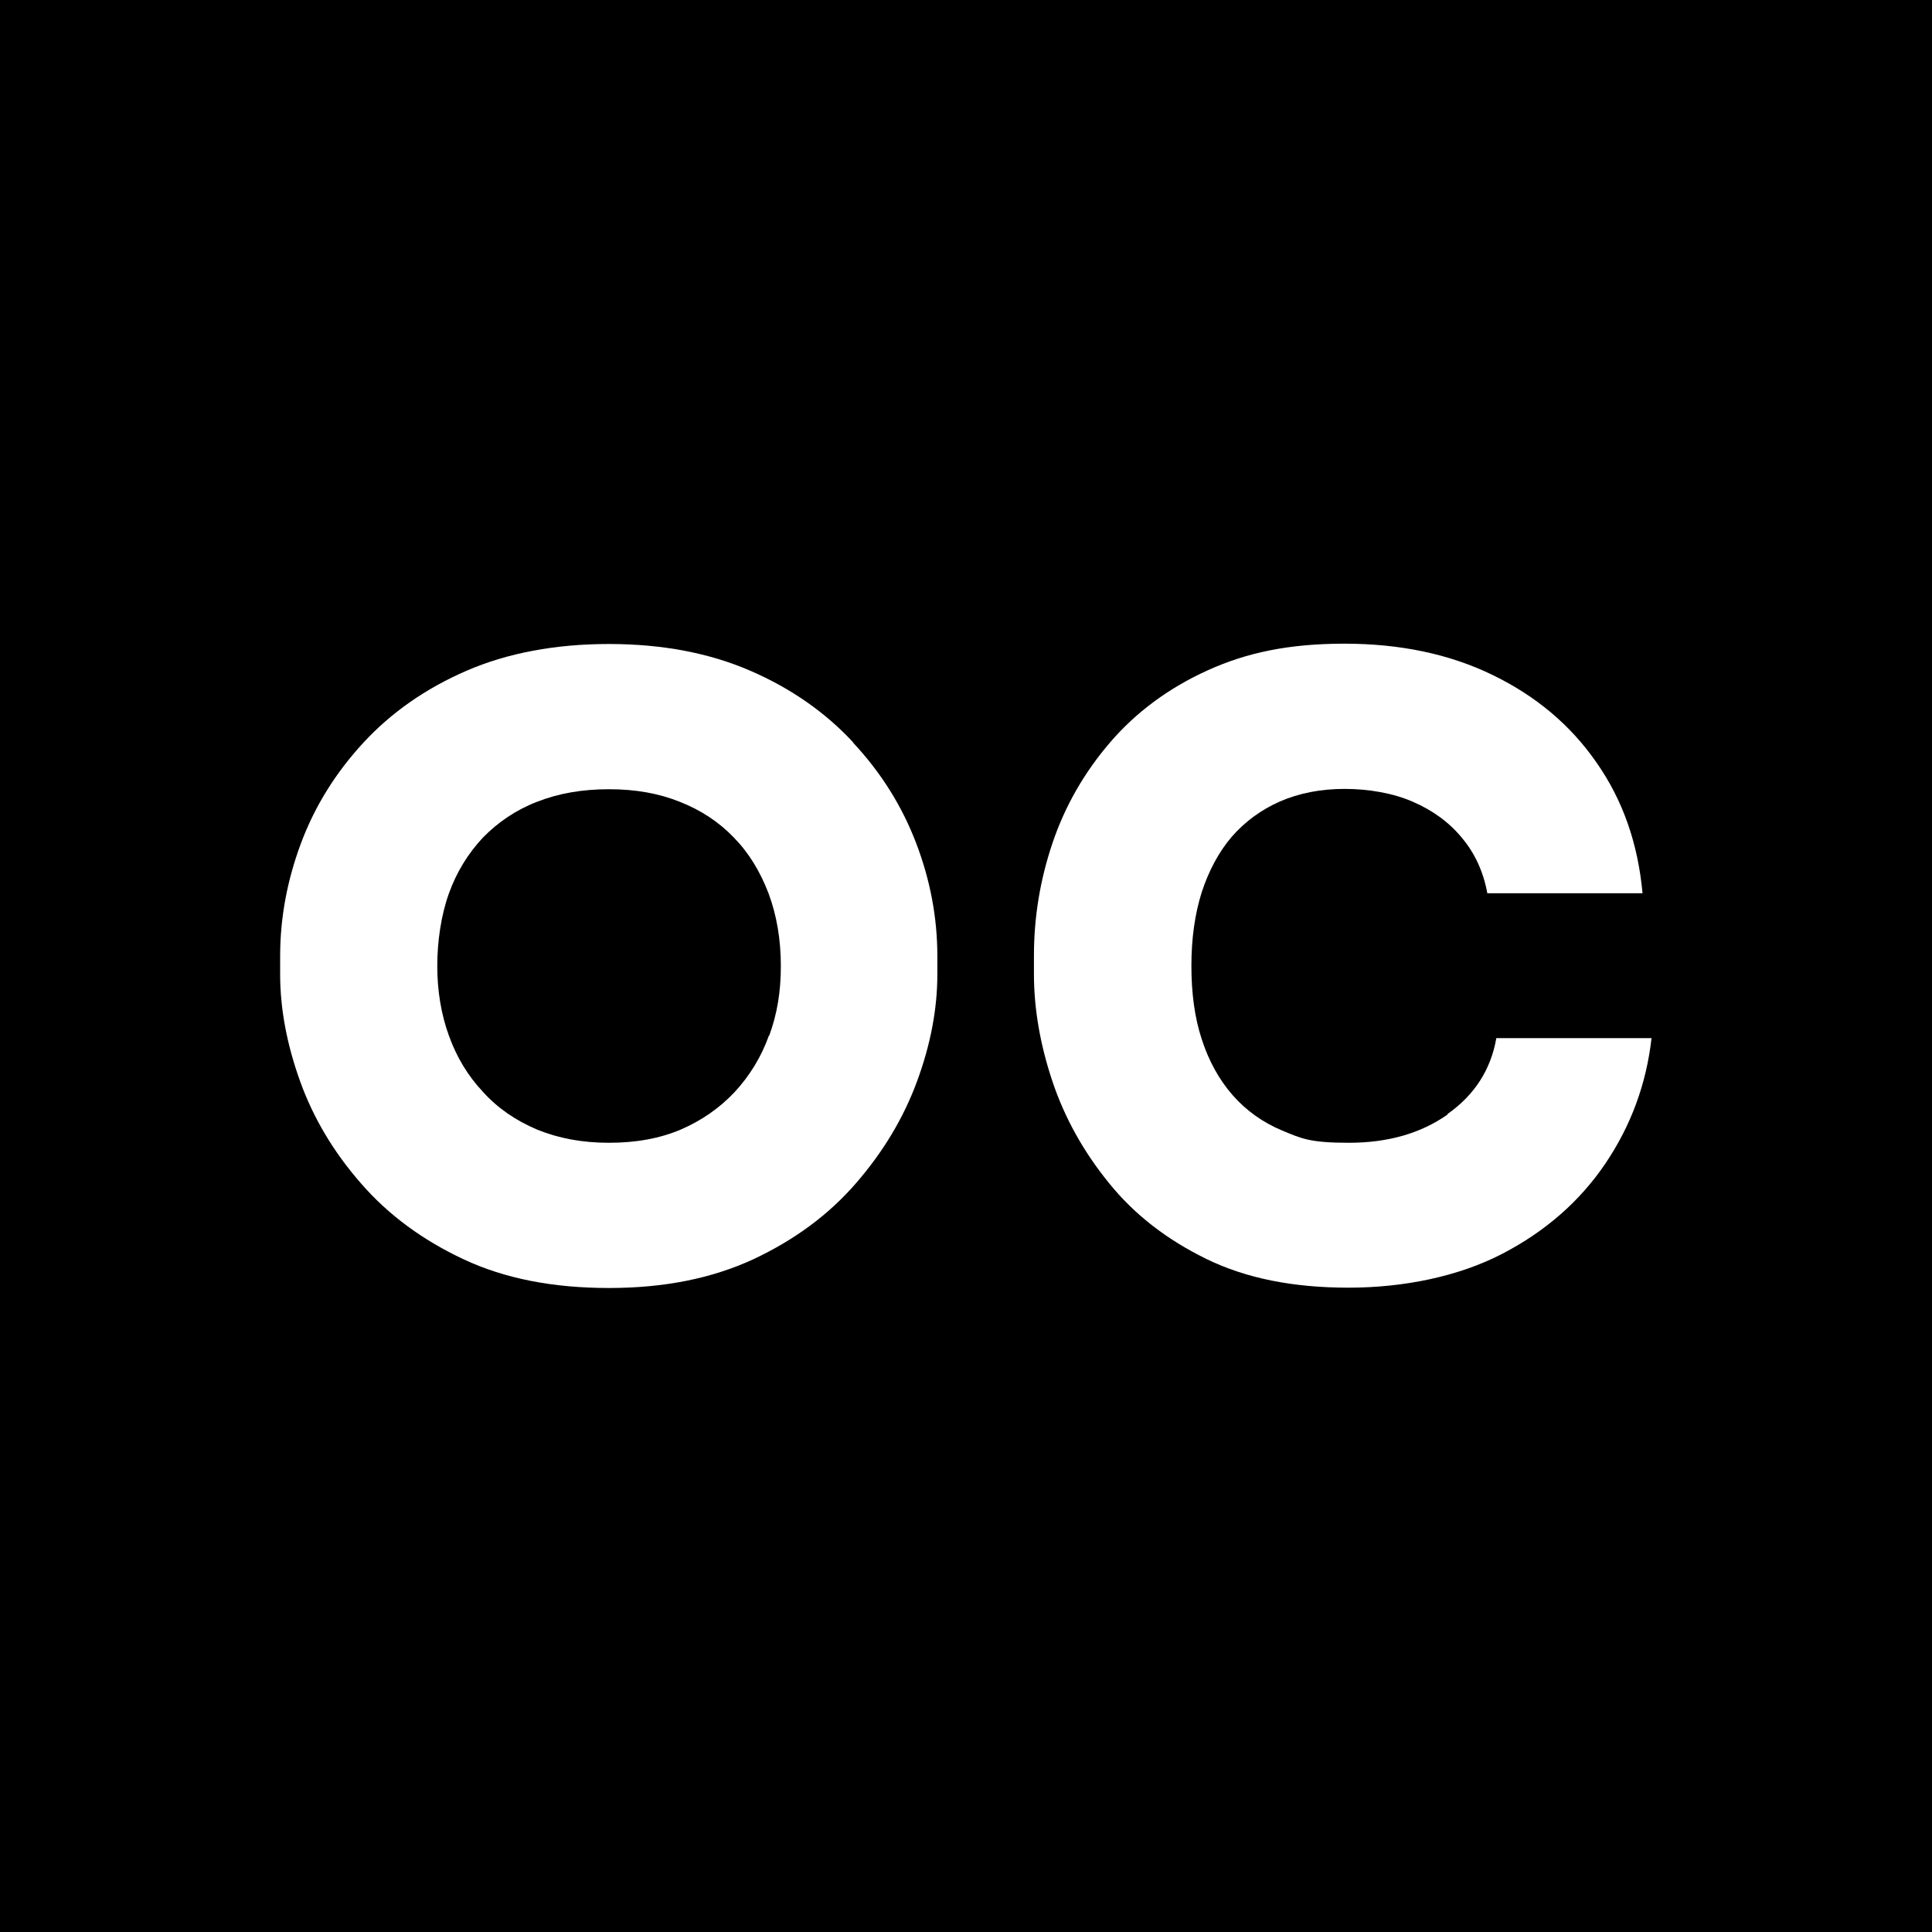 <svg xmlns="http://www.w3.org/2000/svg" id="Capa_1" viewBox="0 0 600 600"><defs><style>      .st0 {        fill: #fff;      }    </style></defs><rect width="600" height="600"></rect><g><path class="st0" d="M265,230.6c-8.6-9.3-19.3-16.8-32-22.3-12.7-5.5-27.3-8.3-43.9-8.3s-31.5,2.8-44.2,8.3c-12.7,5.5-23.4,13-32,22.3-8.6,9.3-15.1,19.7-19.4,31.2-4.3,11.5-6.5,23.2-6.5,35.1v5.7c0,10.7,2.1,21.8,6.2,33.2,4.1,11.4,10.4,22,18.9,31.7,8.5,9.8,19.1,17.6,31.9,23.6,12.8,6,27.8,8.9,45.1,8.9s32-3,44.8-8.9c12.8-6,23.4-13.8,31.9-23.6,8.5-9.8,14.8-20.3,19-31.7,4.2-11.4,6.3-22.5,6.3-33.2v-5.7c0-11.9-2.2-23.6-6.6-35.1-4.4-11.5-10.9-21.9-19.6-31.2ZM238.8,321.6c-2.4,6.7-6,12.5-10.6,17.5-4.7,5-10.3,8.9-16.8,11.7-6.6,2.8-14,4.1-22.3,4.1s-15.7-1.4-22.3-4.1c-6.6-2.8-12.2-6.6-16.8-11.7-4.7-5-8.2-10.8-10.6-17.5-2.4-6.6-3.6-13.9-3.6-21.6s1.2-15.8,3.6-22.5c2.4-6.7,6-12.5,10.6-17.4,4.7-4.8,10.3-8.6,16.8-11.1,6.6-2.6,14-3.9,22.3-3.9s15.5,1.3,22,3.9c6.6,2.6,12.2,6.3,16.8,11.1,4.7,4.8,8.2,10.6,10.8,17.4,2.5,6.7,3.8,14.3,3.8,22.5s-1.2,15-3.6,21.6Z"></path><path class="st0" d="M449.6,346.1c-8.4,5.9-18.6,8.8-30.7,8.8s-14.7-1.3-20.7-3.8c-6-2.5-11.2-6.2-15.4-11-4.2-4.8-7.4-10.6-9.6-17.4-2.2-6.7-3.2-14.3-3.2-22.8s1.1-16.1,3.2-22.8c2.2-6.7,5.3-12.5,9.3-17.2,4.1-4.7,9.1-8.4,15-11,6-2.6,12.7-3.9,20.1-3.9s15,1.3,21.2,4c6.2,2.7,11.3,6.4,15.3,11.3,4,4.8,6.6,10.5,7.8,17.1h48.2c-1.4-15.4-6.1-28.9-14.3-40.6-8.1-11.7-18.9-20.7-32.3-27.2-13.4-6.5-28.7-9.7-46-9.7s-30.4,2.8-42.5,8.3c-12.1,5.5-22.2,13-30.2,22.3-8,9.3-14,19.7-17.9,31.2-3.9,11.5-5.8,23.2-5.8,35.1v5.7c0,10.7,1.9,21.8,5.7,33.2,3.8,11.4,9.7,22,17.6,31.7,7.9,9.8,18,17.6,30.3,23.6,12.3,6,26.9,8.9,44.1,8.9s34.2-3.5,47.7-10.5c13.5-7,24.2-16.4,32.1-28.1,7.9-11.7,12.7-24.7,14.3-38.9h-48.2c-1.7,9.8-6.8,17.7-15.2,23.6Z"></path></g></svg>